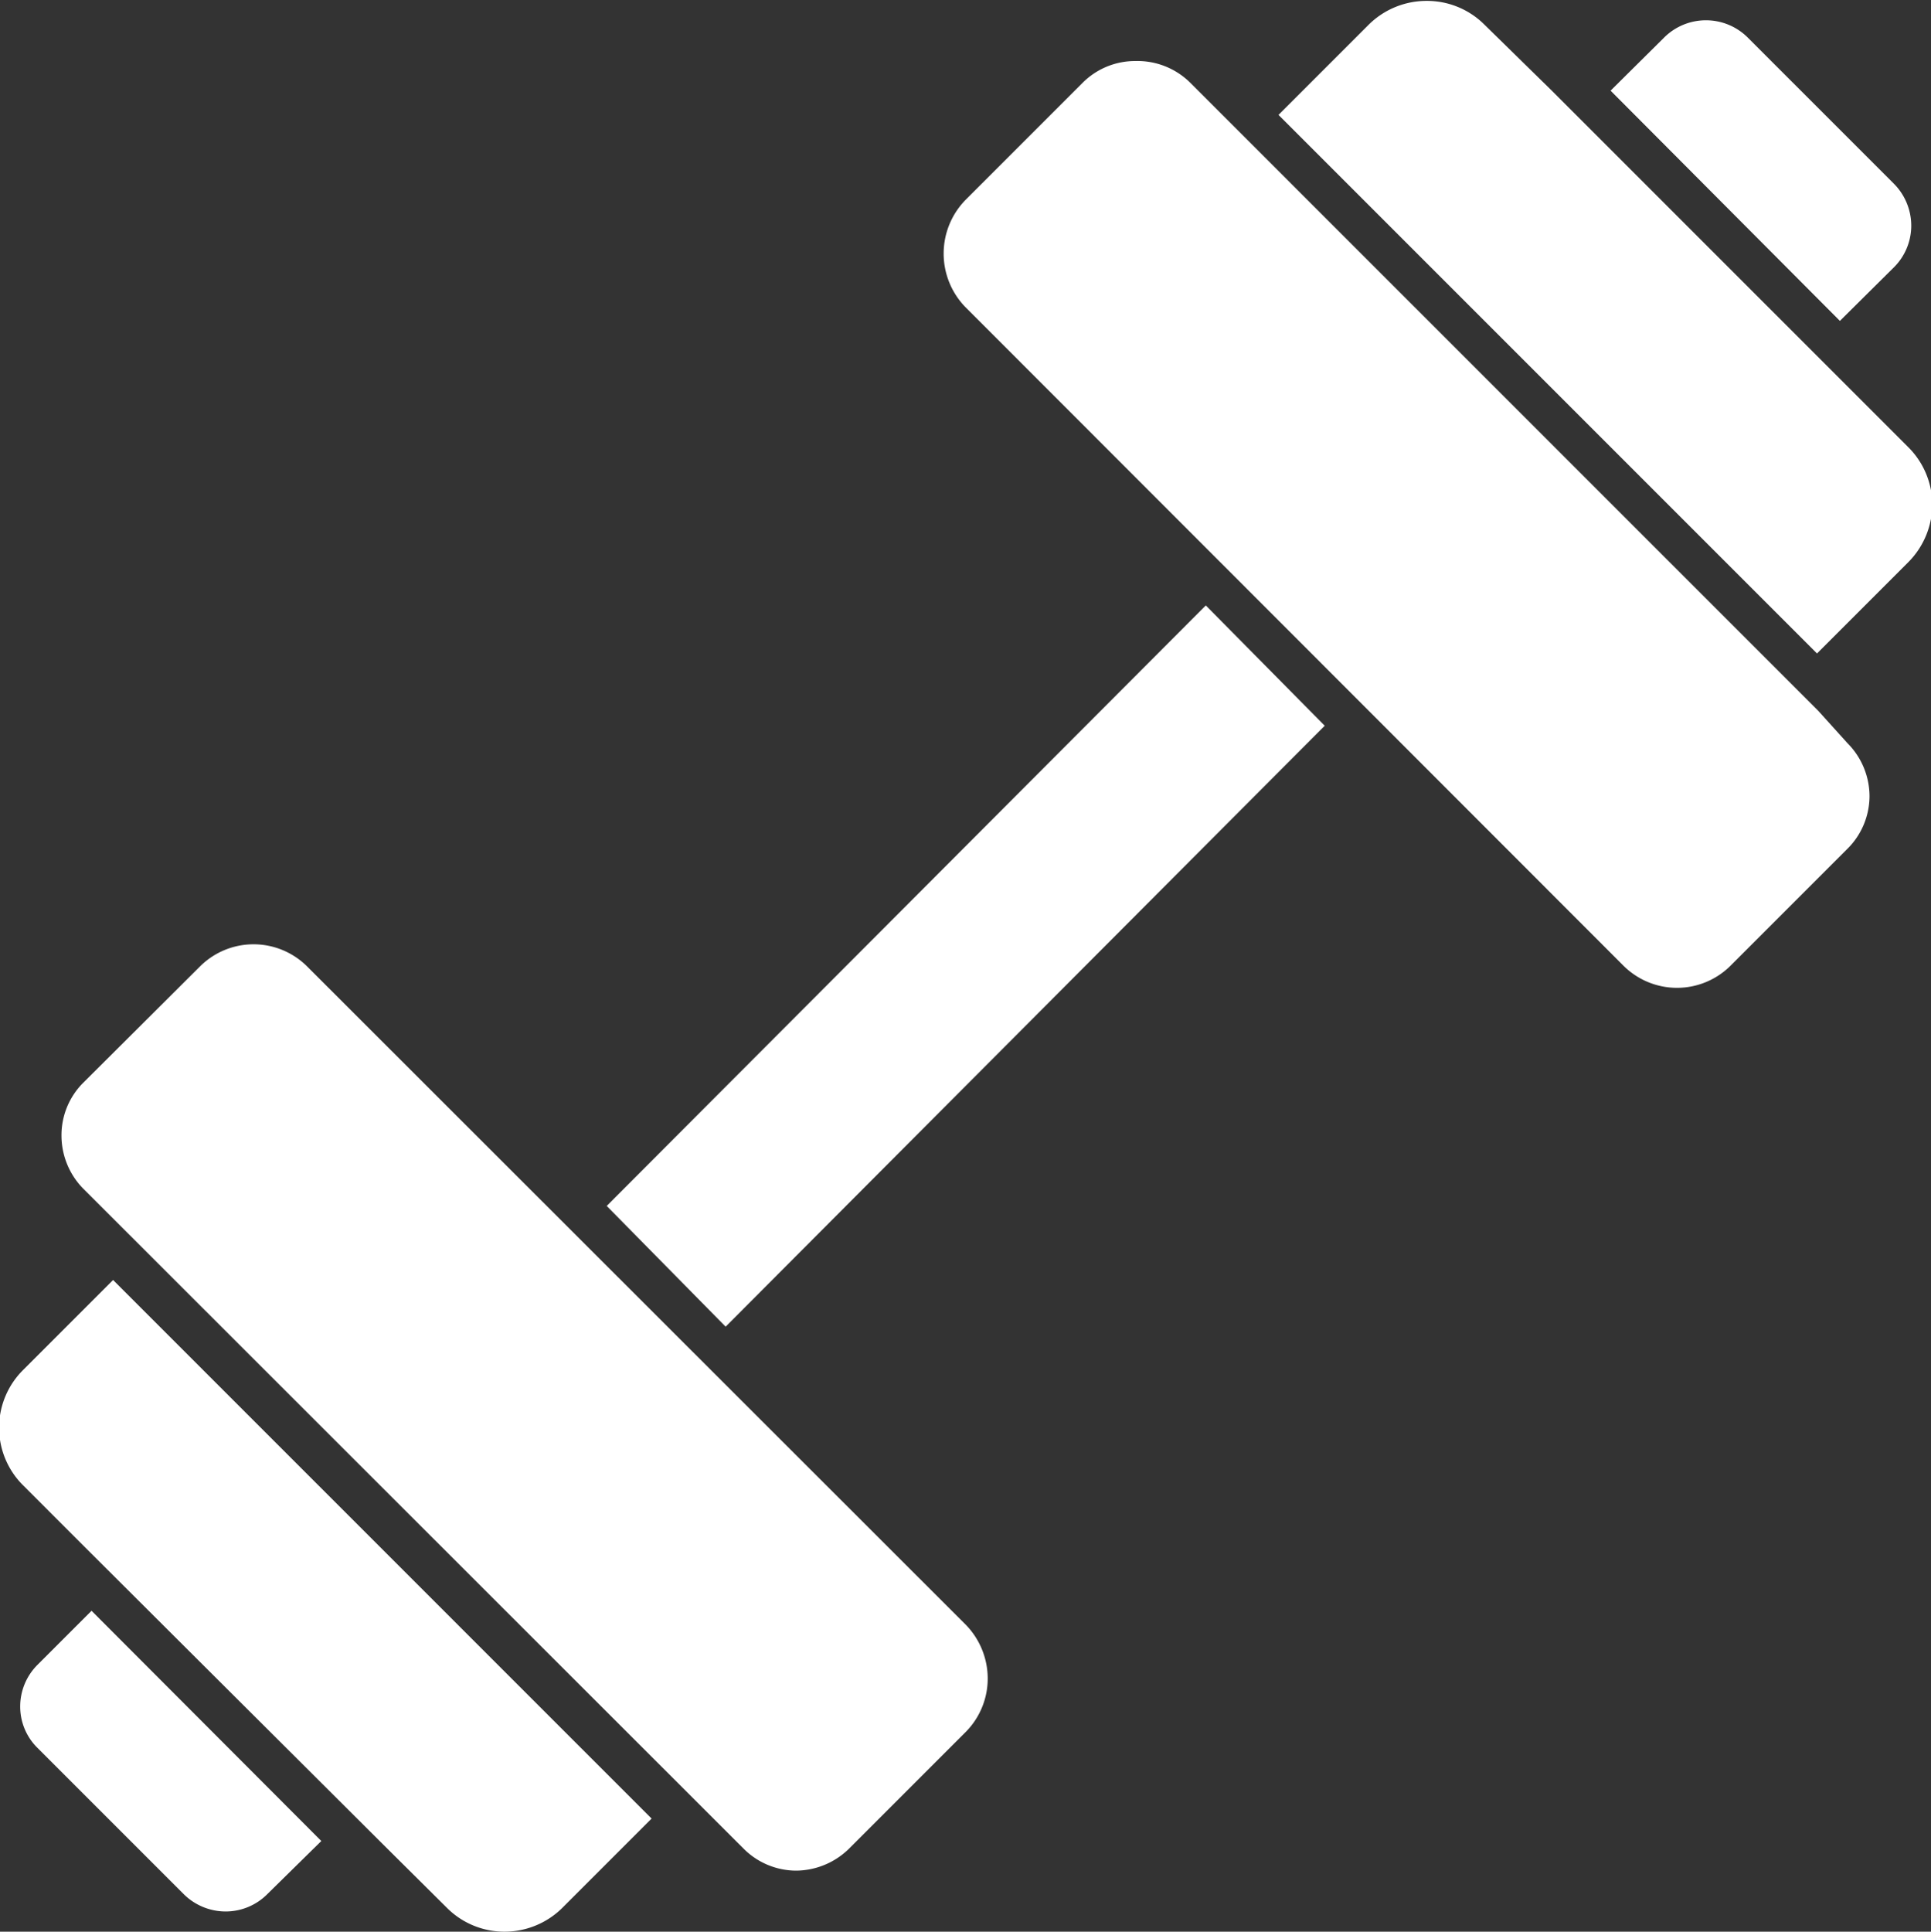 <svg id="Capa_1" data-name="Capa 1" xmlns="http://www.w3.org/2000/svg" viewBox="0 0 43.03 43.04"><rect x="0" y="0" width="43.03" height="43.04" fill="#333333" stroke="none"/><defs><style>.cls-1{fill:#fff;}</style></defs><path class="cls-1" d="M41.56,5.82a1.32,1.32,0,0,1,1.87,0l3.25,3.25a1.33,1.33,0,0,1,.39.94,1.31,1.31,0,0,1-.39.93l-1.2,1.19L40.37,7ZM10.44,47.18a1.31,1.31,0,0,1-.93.39,1.33,1.33,0,0,1-.94-.39L5.32,43.93A1.29,1.29,0,0,1,4.93,43a1.31,1.31,0,0,1,.39-.93l1.2-1.2L11.64,46Zm6.57.31h0a1.83,1.83,0,0,1-1.29.53,1.81,1.81,0,0,1-1.28-.53L12.94,46l-6.42-6.4L5,38.08A1.81,1.81,0,0,1,5,35.5l2-2,12,12Zm9.48-5.12h0a1.69,1.69,0,0,1-.49,1.2l-2.6,2.6a1.7,1.7,0,0,1-1.18.49,1.66,1.66,0,0,1-1.17-.49L6.33,31.46a1.69,1.69,0,0,1-.48-1.18,1.65,1.65,0,0,1,.48-1.17l2.6-2.59a1.69,1.69,0,0,1,2.4,0L26,41.18a1.72,1.72,0,0,1,.49,1.19Zm-5.84-7.83L18,31.85,31.35,18.47,34,21.15Zm25-13a1.68,1.68,0,0,1,.49,1.18,1.66,1.66,0,0,1-.49,1.17l-2.6,2.6a1.69,1.69,0,0,1-2.4,0L26,11.83a1.71,1.71,0,0,1,0-2.4l2.61-2.61h0a1.65,1.65,0,0,1,1.17-.48A1.67,1.67,0,0,1,31,6.82l14,14Zm1.32-4-2,2-12-12,2-2h0A1.83,1.83,0,0,1,36.28,5a1.81,1.81,0,0,1,1.28.53L39.06,7,47,14.94a1.82,1.82,0,0,1,.54,1.28A1.84,1.84,0,0,1,47,17.51Z" transform="translate(-4.48 -4.98)"/></svg>